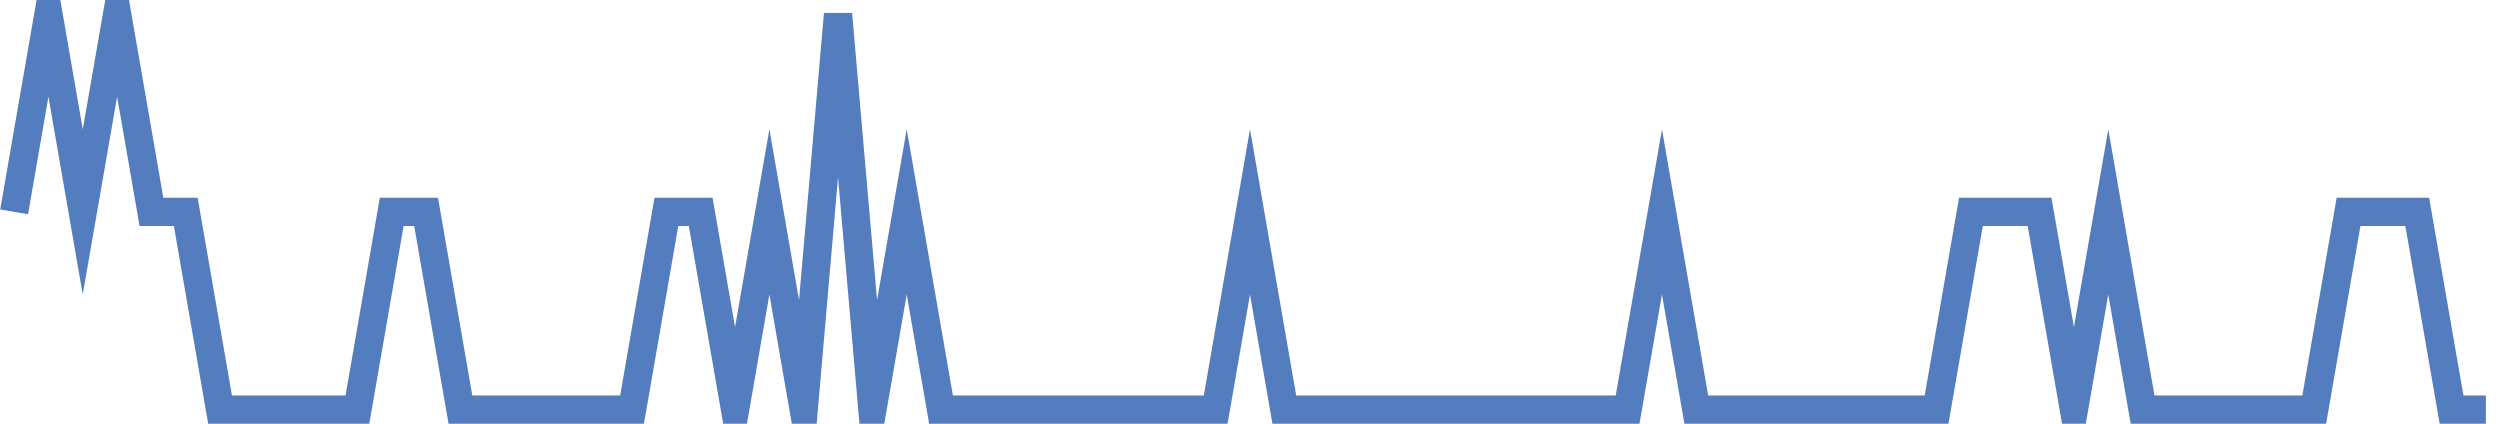 <?xml version="1.0" encoding="UTF-8"?>
<svg xmlns="http://www.w3.org/2000/svg" xmlns:xlink="http://www.w3.org/1999/xlink" width="177pt" height="30pt" viewBox="0 0 177 30" version="1.1">
<g id="surface16280521">
<path style="fill:none;stroke-width:2;stroke-linecap:butt;stroke-linejoin:miter;stroke:rgb(32.941%,49.02%,74.902%);stroke-opacity:1;stroke-miterlimit:10;" d="M 1 15 L 3.43 1 L 5.859 15 L 8.293 1 L 10.723 15 L 13.152 15 L 15.582 29 L 25.305 29 L 27.734 15 L 30.168 15 L 32.598 29 L 44.75 29 L 47.18 15 L 49.609 15 L 52.043 29 L 54.473 15 L 56.902 29 L 59.332 1 L 61.766 29 L 64.195 15 L 66.625 29 L 86.07 29 L 88.5 15 L 90.93 29 L 115.234 29 L 117.668 15 L 120.098 29 L 137.109 29 L 139.543 15 L 144.402 15 L 146.832 29 L 149.266 15 L 151.695 29 L 163.848 29 L 166.277 15 L 171.141 15 L 173.57 29 L 176 29 "/>
</g>
</svg>

